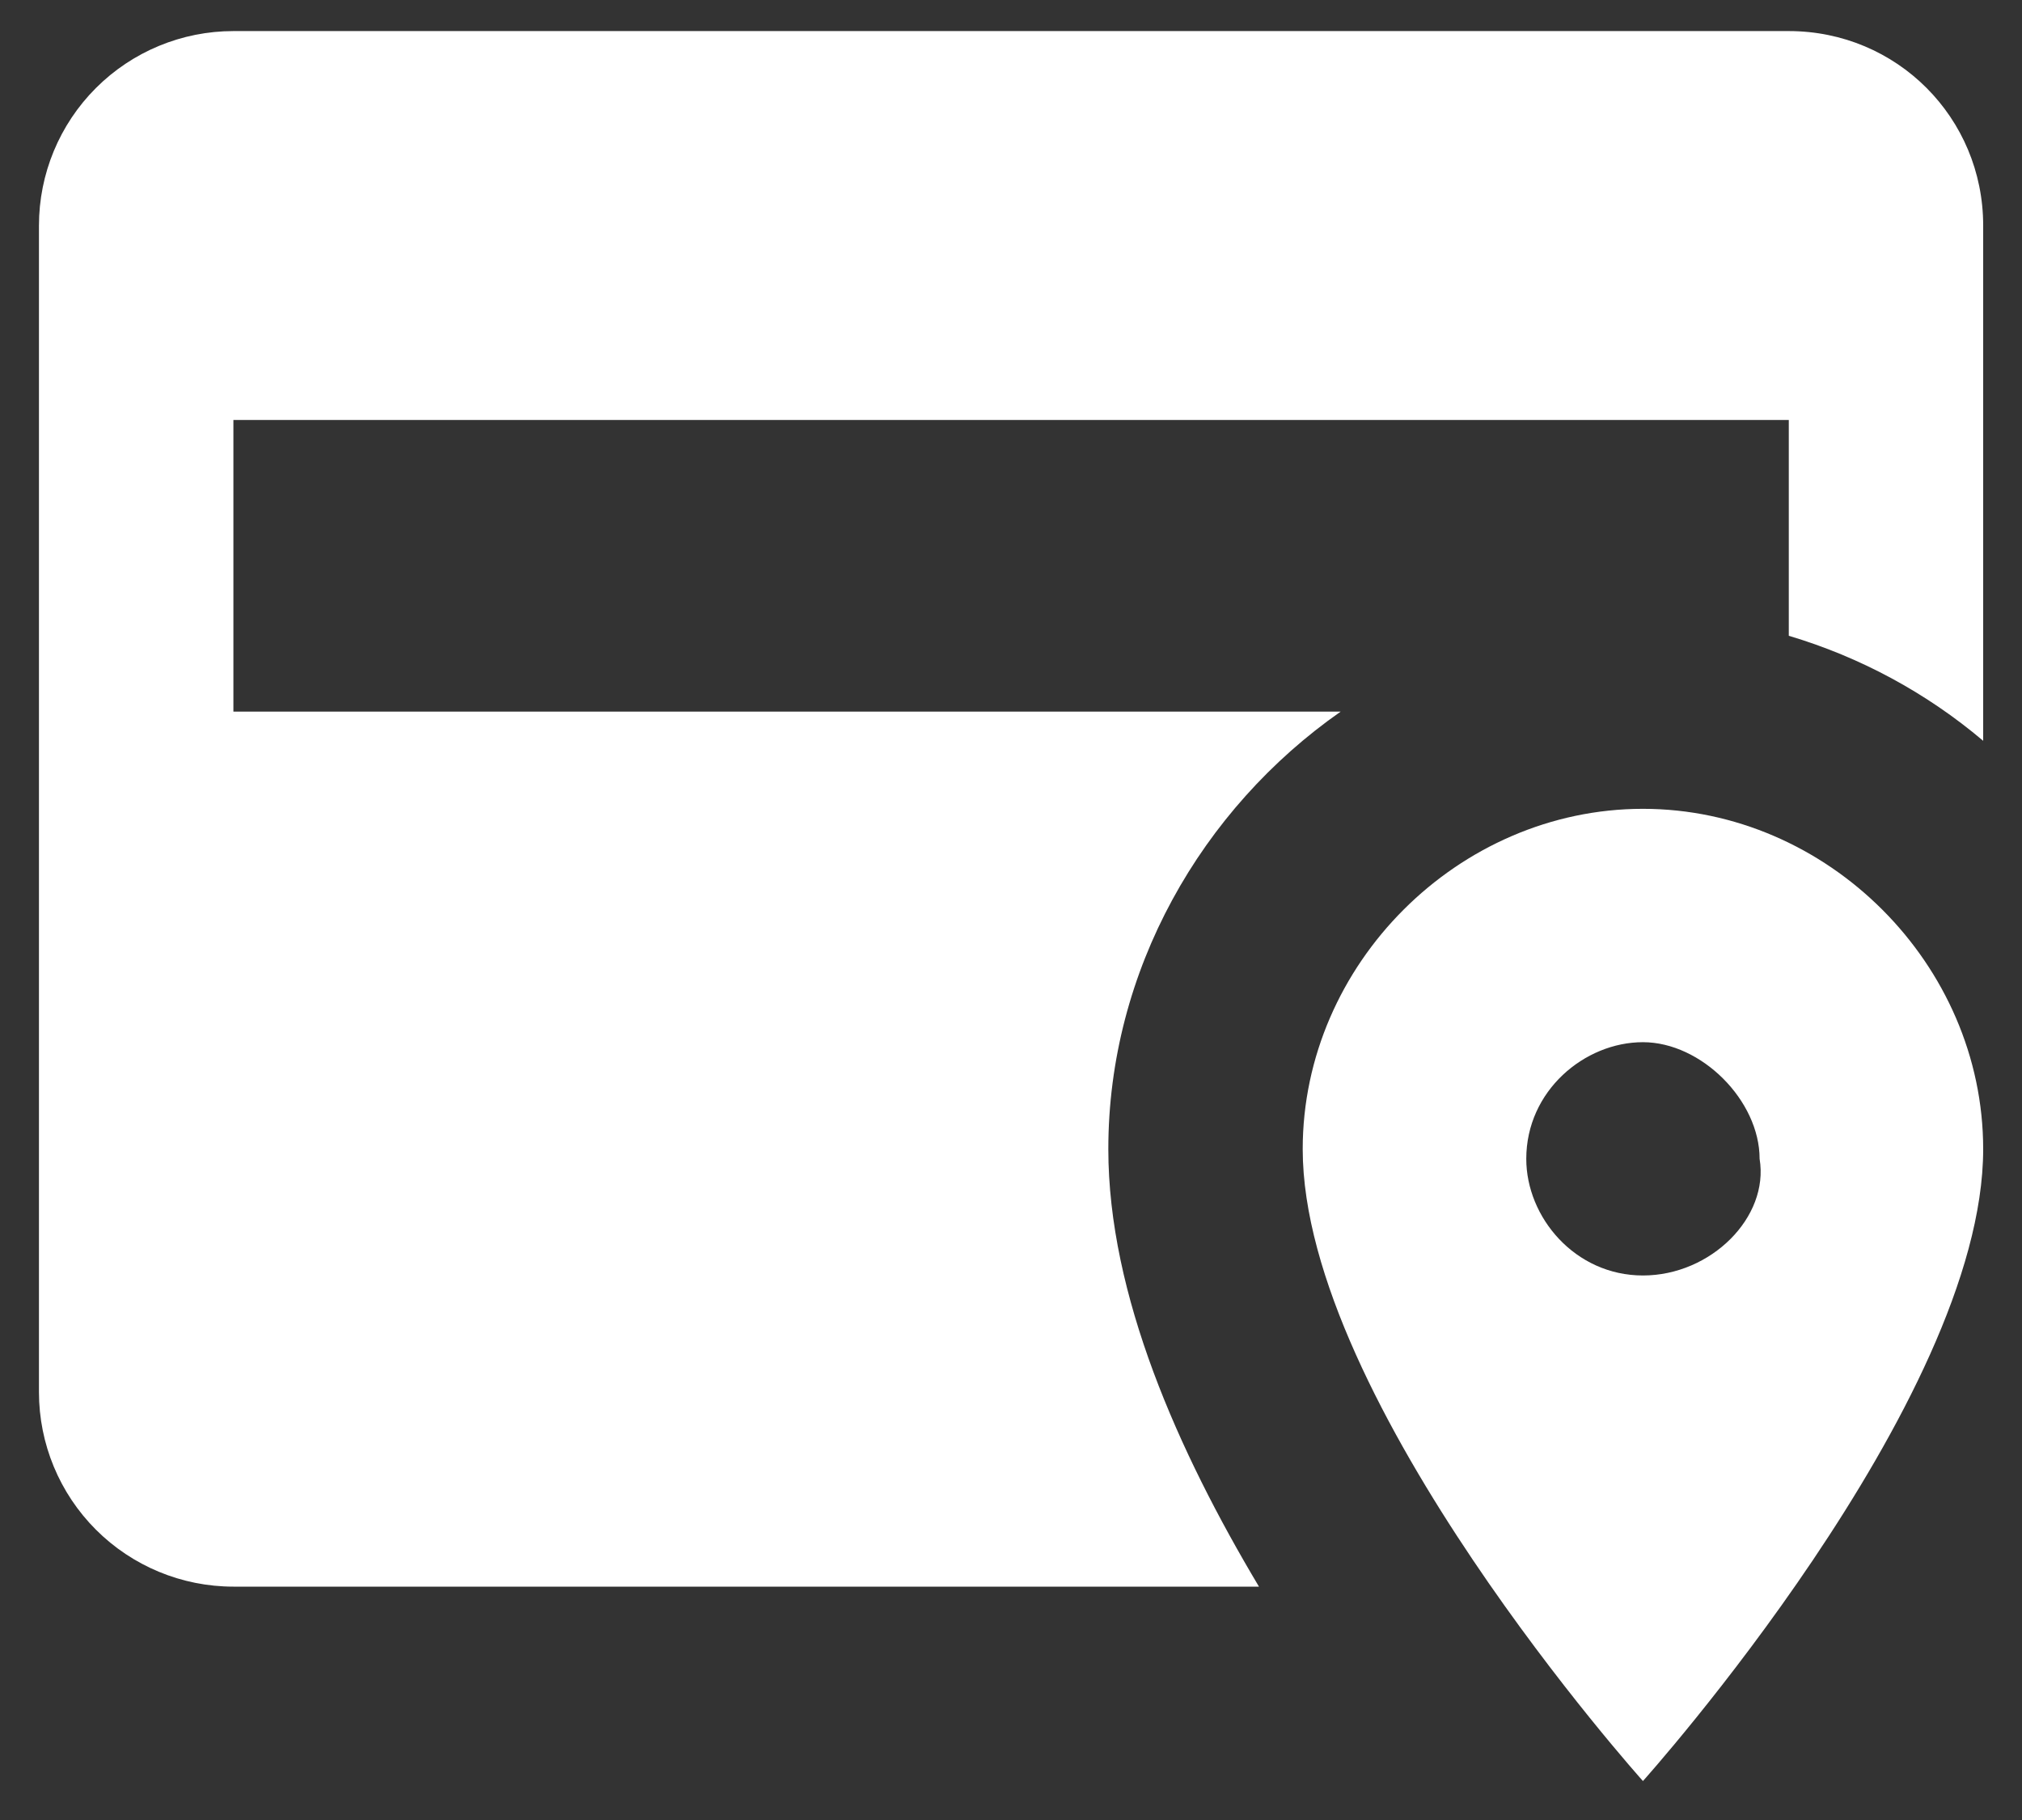 <svg width="30" height="27" viewBox="0 0 30 27" fill="none" xmlns="http://www.w3.org/2000/svg">
<rect x="0" y="0" width="30" height="27" fill="#333333" stroke="none"/>
<path d="M24.376 11.999C21.636 11.999 19.328 14.307 19.328 17.047C19.328 20.797 24.376 26.422 24.376 26.422C24.376 26.422 29.424 20.797 29.424 17.047C29.424 14.307 27.117 11.999 24.376 11.999ZM24.376 18.922C23.367 18.922 22.645 18.057 22.645 17.192C22.645 16.182 23.511 15.461 24.376 15.461C25.242 15.461 26.107 16.326 26.107 17.192C26.251 18.057 25.386 18.922 24.376 18.922ZM18.679 23.538H3.463C2.698 23.538 1.964 23.234 1.423 22.693C0.882 22.152 0.578 21.418 0.578 20.653V3.346C0.578 2.581 0.882 1.847 1.423 1.306C1.964 0.765 2.698 0.461 3.463 0.461H26.54C28.141 0.461 29.424 1.745 29.424 3.346V10.99C28.581 10.277 27.598 9.747 26.54 9.432V6.23H3.463V10.557H19.891C17.828 11.999 16.444 14.394 16.444 17.047C16.444 19.211 17.482 21.533 18.679 23.538Z" fill="white"/>
</svg>
